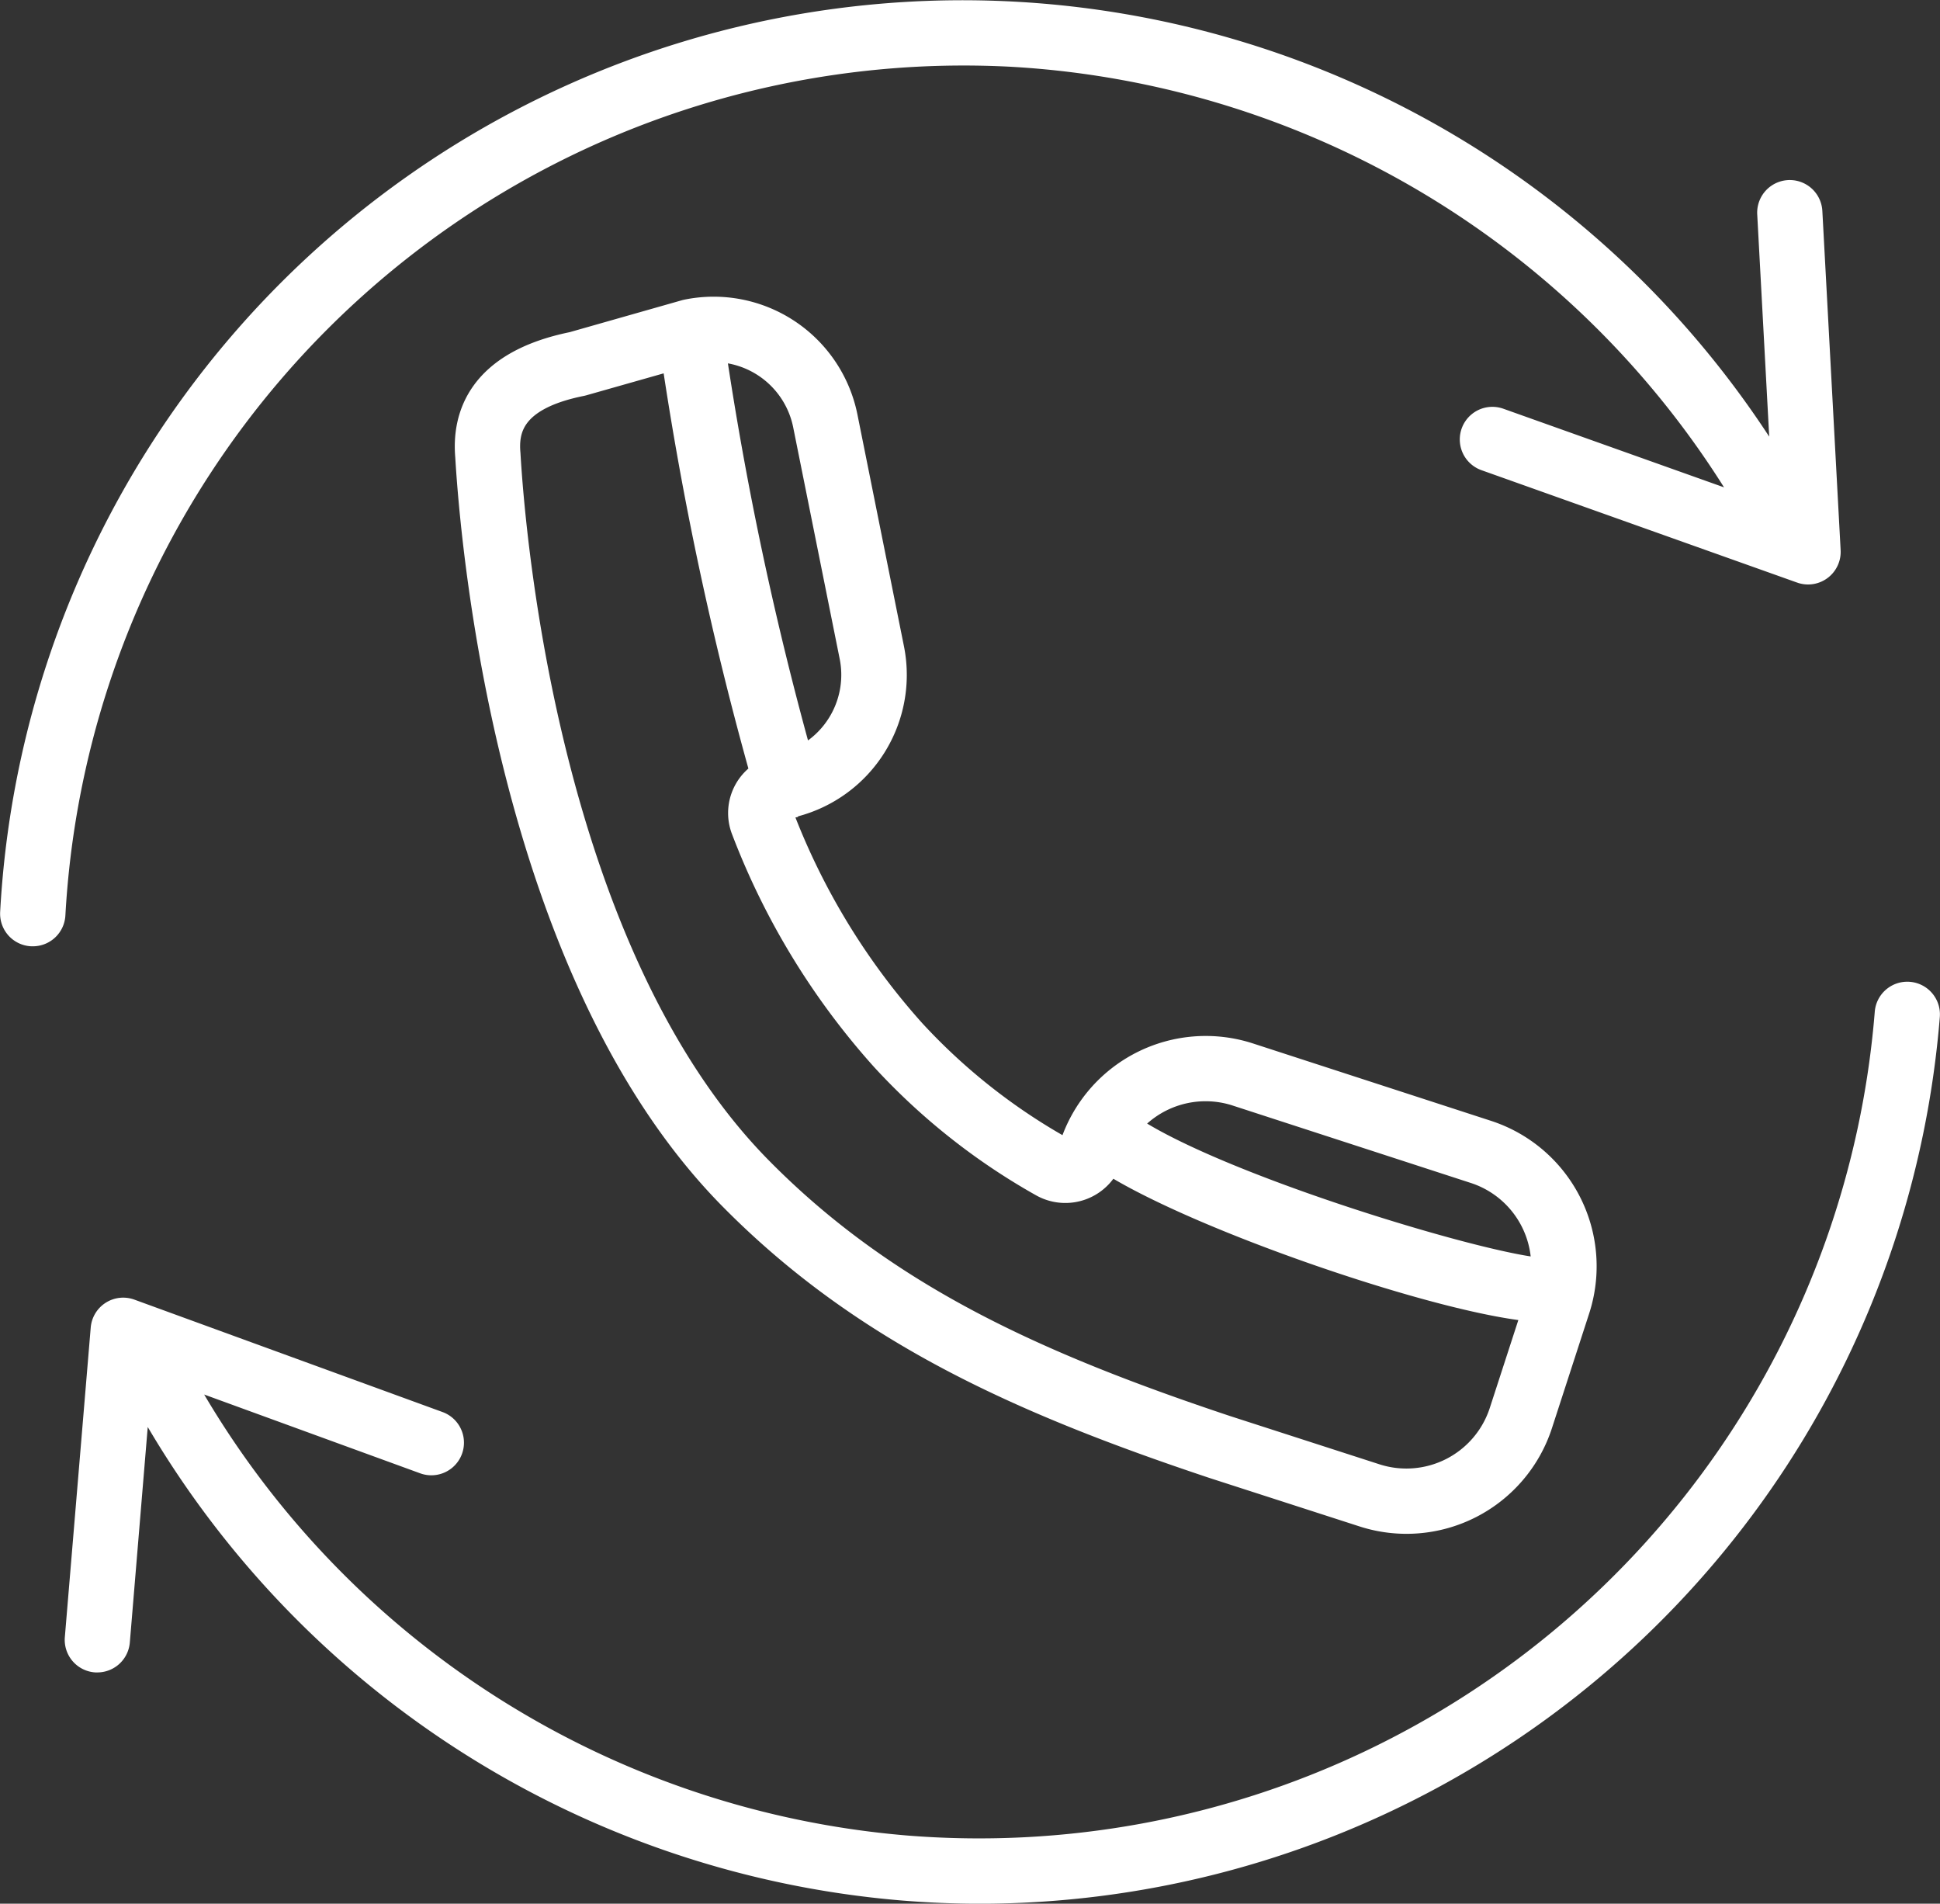 <svg xmlns="http://www.w3.org/2000/svg" width="61.003" height="59.847" viewBox="0 0 61.003 59.847">
  <rect x="0" y="0" width="61.003" height="59.847" fill="#333333" stroke="none"/>
  <g id="call_13514006" transform="translate(0.5 0.506)">
    <path id="Path_56346" data-name="Path 56346" d="M58.219,30.367a28.9,28.9,0,0,1,23.53,14.658L73.5,42.087a.525.525,0,1,0-.352.99l9.927,3.534a.525.525,0,0,0,.7-.523L83.2,35.424a.525.525,0,1,0-1.049.057l.484,8.972A29.808,29.808,0,0,0,26.9,57.463a.525.525,0,0,0,.5.553h.029a.525.525,0,0,0,.524-.5A28.791,28.791,0,0,1,58.219,30.367Z" transform="translate(-26.896 -29.273)" fill="#fff" stroke="#fff" stroke-width="1"/>
    <path id="Path_56347" data-name="Path 56347" d="M92.717,155.895a.525.525,0,0,0-.566.482,28.755,28.755,0,0,1-30.969,26.355A28.9,28.9,0,0,1,38.028,167.44l8.057,2.938a.525.525,0,0,0,.36-.987l-9.693-3.535a.525.525,0,0,0-.7.45l-.814,9.734a.525.525,0,0,0,.48.567l.044,0a.525.525,0,0,0,.523-.482l.7-8.42A29.954,29.954,0,0,0,61.1,183.779q1.225.1,2.44.1A29.81,29.81,0,0,0,93.2,156.461.526.526,0,0,0,92.717,155.895Z" transform="translate(-33.201 -125.037)" fill="#fff" stroke="#fff" stroke-width="1"/>
    <path id="Path_56348" data-name="Path 56348" d="M95.475,82.945c.056-.011.11-.028.165-.042a.521.521,0,0,0,.065-.017,4.1,4.1,0,0,0,3-4.771l-1.466-7.3a4.112,4.112,0,0,0-4.84-3.209l-.04.009L88.8,68.627c-2.856.581-3.324,2.19-3.215,3.423.155,2.636,1.279,16.143,8.249,23.212,4.123,4.182,9.027,6.392,15.127,8.425l4.708,1.52a4.309,4.309,0,0,0,5.427-2.769l1.169-3.6a4.308,4.308,0,0,0-2.766-5.429l-7.488-2.434a4.312,4.312,0,0,0-5.426,2.764.318.318,0,0,1-.191.2.331.331,0,0,1-.285-.02A19.08,19.08,0,0,1,99.4,90.2a21.886,21.886,0,0,1-4.161-6.822.319.319,0,0,1,.235-.43Zm14.207,9.031,7.488,2.434a3.25,3.25,0,0,1,2.24,3.336c-1.571.026-10.646-2.688-13.333-4.629a3.256,3.256,0,0,1,3.605-1.141ZM98.626,90.907a20.127,20.127,0,0,0,4.962,3.929,1.379,1.379,0,0,0,1.992-.771l.007-.019c2.745,1.822,10.781,4.566,13.594,4.715l-1.089,3.352a3.258,3.258,0,0,1-4.1,2.094l-4.7-1.518c-5.952-1.984-10.731-4.131-14.706-8.164-6.706-6.8-7.8-19.966-7.949-22.552-.069-.775.1-1.86,2.395-2.319l.04-.01,2.977-.845A105.382,105.382,0,0,0,94.88,82.065a1.352,1.352,0,0,0-.618,1.695,22.931,22.931,0,0,0,4.364,7.147ZM93.073,68.584A3.055,3.055,0,0,1,96.2,71.023l1.466,7.3a3.052,3.052,0,0,1-1.8,3.4A105.584,105.584,0,0,1,93.073,68.584Z" transform="translate(-71.27 -58.204)" fill="#fff" stroke="#fff" stroke-width="1"/>
  </g>
</svg>
